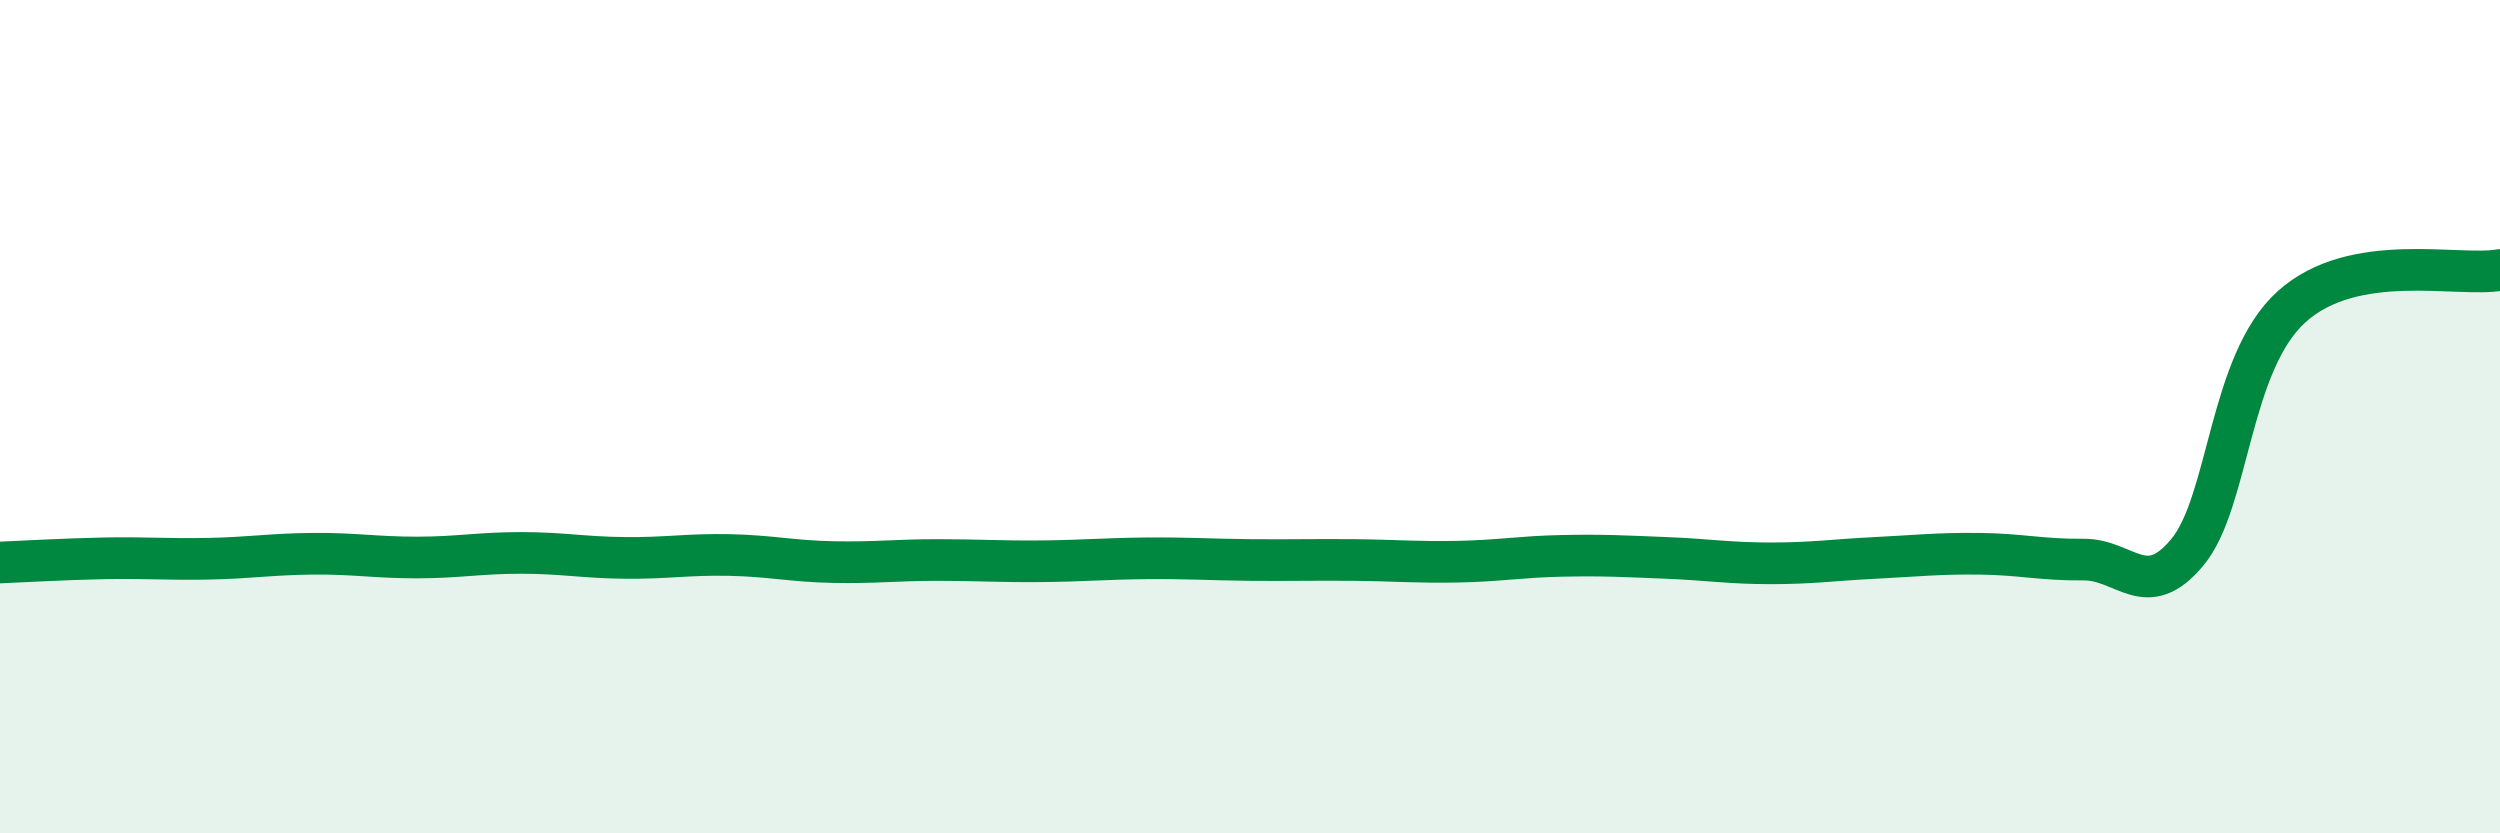 
    <svg width="60" height="20" viewBox="0 0 60 20" xmlns="http://www.w3.org/2000/svg">
      <path
        d="M 0,13.5 C 0.5,13.48 1.5,13.42 2.5,13.4 C 3.5,13.38 4,13.43 5,13.41 C 6,13.39 6.5,13.3 7.5,13.29 C 8.5,13.28 9,13.38 10,13.38 C 11,13.38 11.5,13.27 12.5,13.27 C 13.5,13.27 14,13.38 15,13.39 C 16,13.4 16.5,13.3 17.5,13.32 C 18.5,13.34 19,13.47 20,13.49 C 21,13.51 21.5,13.44 22.5,13.44 C 23.5,13.44 24,13.48 25,13.47 C 26,13.46 26.5,13.41 27.5,13.4 C 28.5,13.39 29,13.43 30,13.44 C 31,13.45 31.5,13.43 32.5,13.44 C 33.5,13.45 34,13.5 35,13.48 C 36,13.46 36.5,13.36 37.5,13.34 C 38.5,13.32 39,13.35 40,13.39 C 41,13.43 41.5,13.52 42.5,13.52 C 43.5,13.52 44,13.44 45,13.39 C 46,13.34 46.5,13.28 47.5,13.29 C 48.5,13.3 49,13.44 50,13.43 C 51,13.42 51.5,14.46 52.5,13.25 C 53.5,12.04 53.5,8.71 55,7.36 C 56.5,6.01 59,6.66 60,6.48L60 20L0 20Z"
        fill="#008740"
        opacity="0.1"
        stroke-linecap="round"
        stroke-linejoin="round"
      />
      <path
        d="M 0,13.5 C 0.5,13.48 1.5,13.42 2.5,13.4 C 3.5,13.38 4,13.43 5,13.41 C 6,13.39 6.5,13.3 7.5,13.29 C 8.5,13.28 9,13.38 10,13.38 C 11,13.38 11.5,13.27 12.5,13.27 C 13.5,13.27 14,13.38 15,13.39 C 16,13.4 16.5,13.3 17.5,13.32 C 18.5,13.34 19,13.47 20,13.49 C 21,13.51 21.5,13.44 22.5,13.44 C 23.5,13.44 24,13.48 25,13.47 C 26,13.46 26.5,13.41 27.5,13.4 C 28.5,13.39 29,13.43 30,13.44 C 31,13.45 31.5,13.43 32.5,13.44 C 33.5,13.45 34,13.5 35,13.48 C 36,13.46 36.5,13.36 37.5,13.34 C 38.5,13.32 39,13.35 40,13.39 C 41,13.43 41.5,13.52 42.5,13.52 C 43.5,13.52 44,13.44 45,13.39 C 46,13.34 46.5,13.28 47.5,13.29 C 48.5,13.3 49,13.44 50,13.43 C 51,13.42 51.5,14.46 52.5,13.25 C 53.5,12.04 53.5,8.71 55,7.36 C 56.5,6.01 59,6.66 60,6.48"
        stroke="#008740"
        stroke-width="1"
        fill="none"
        stroke-linecap="round"
        stroke-linejoin="round"
      />
    </svg>
  